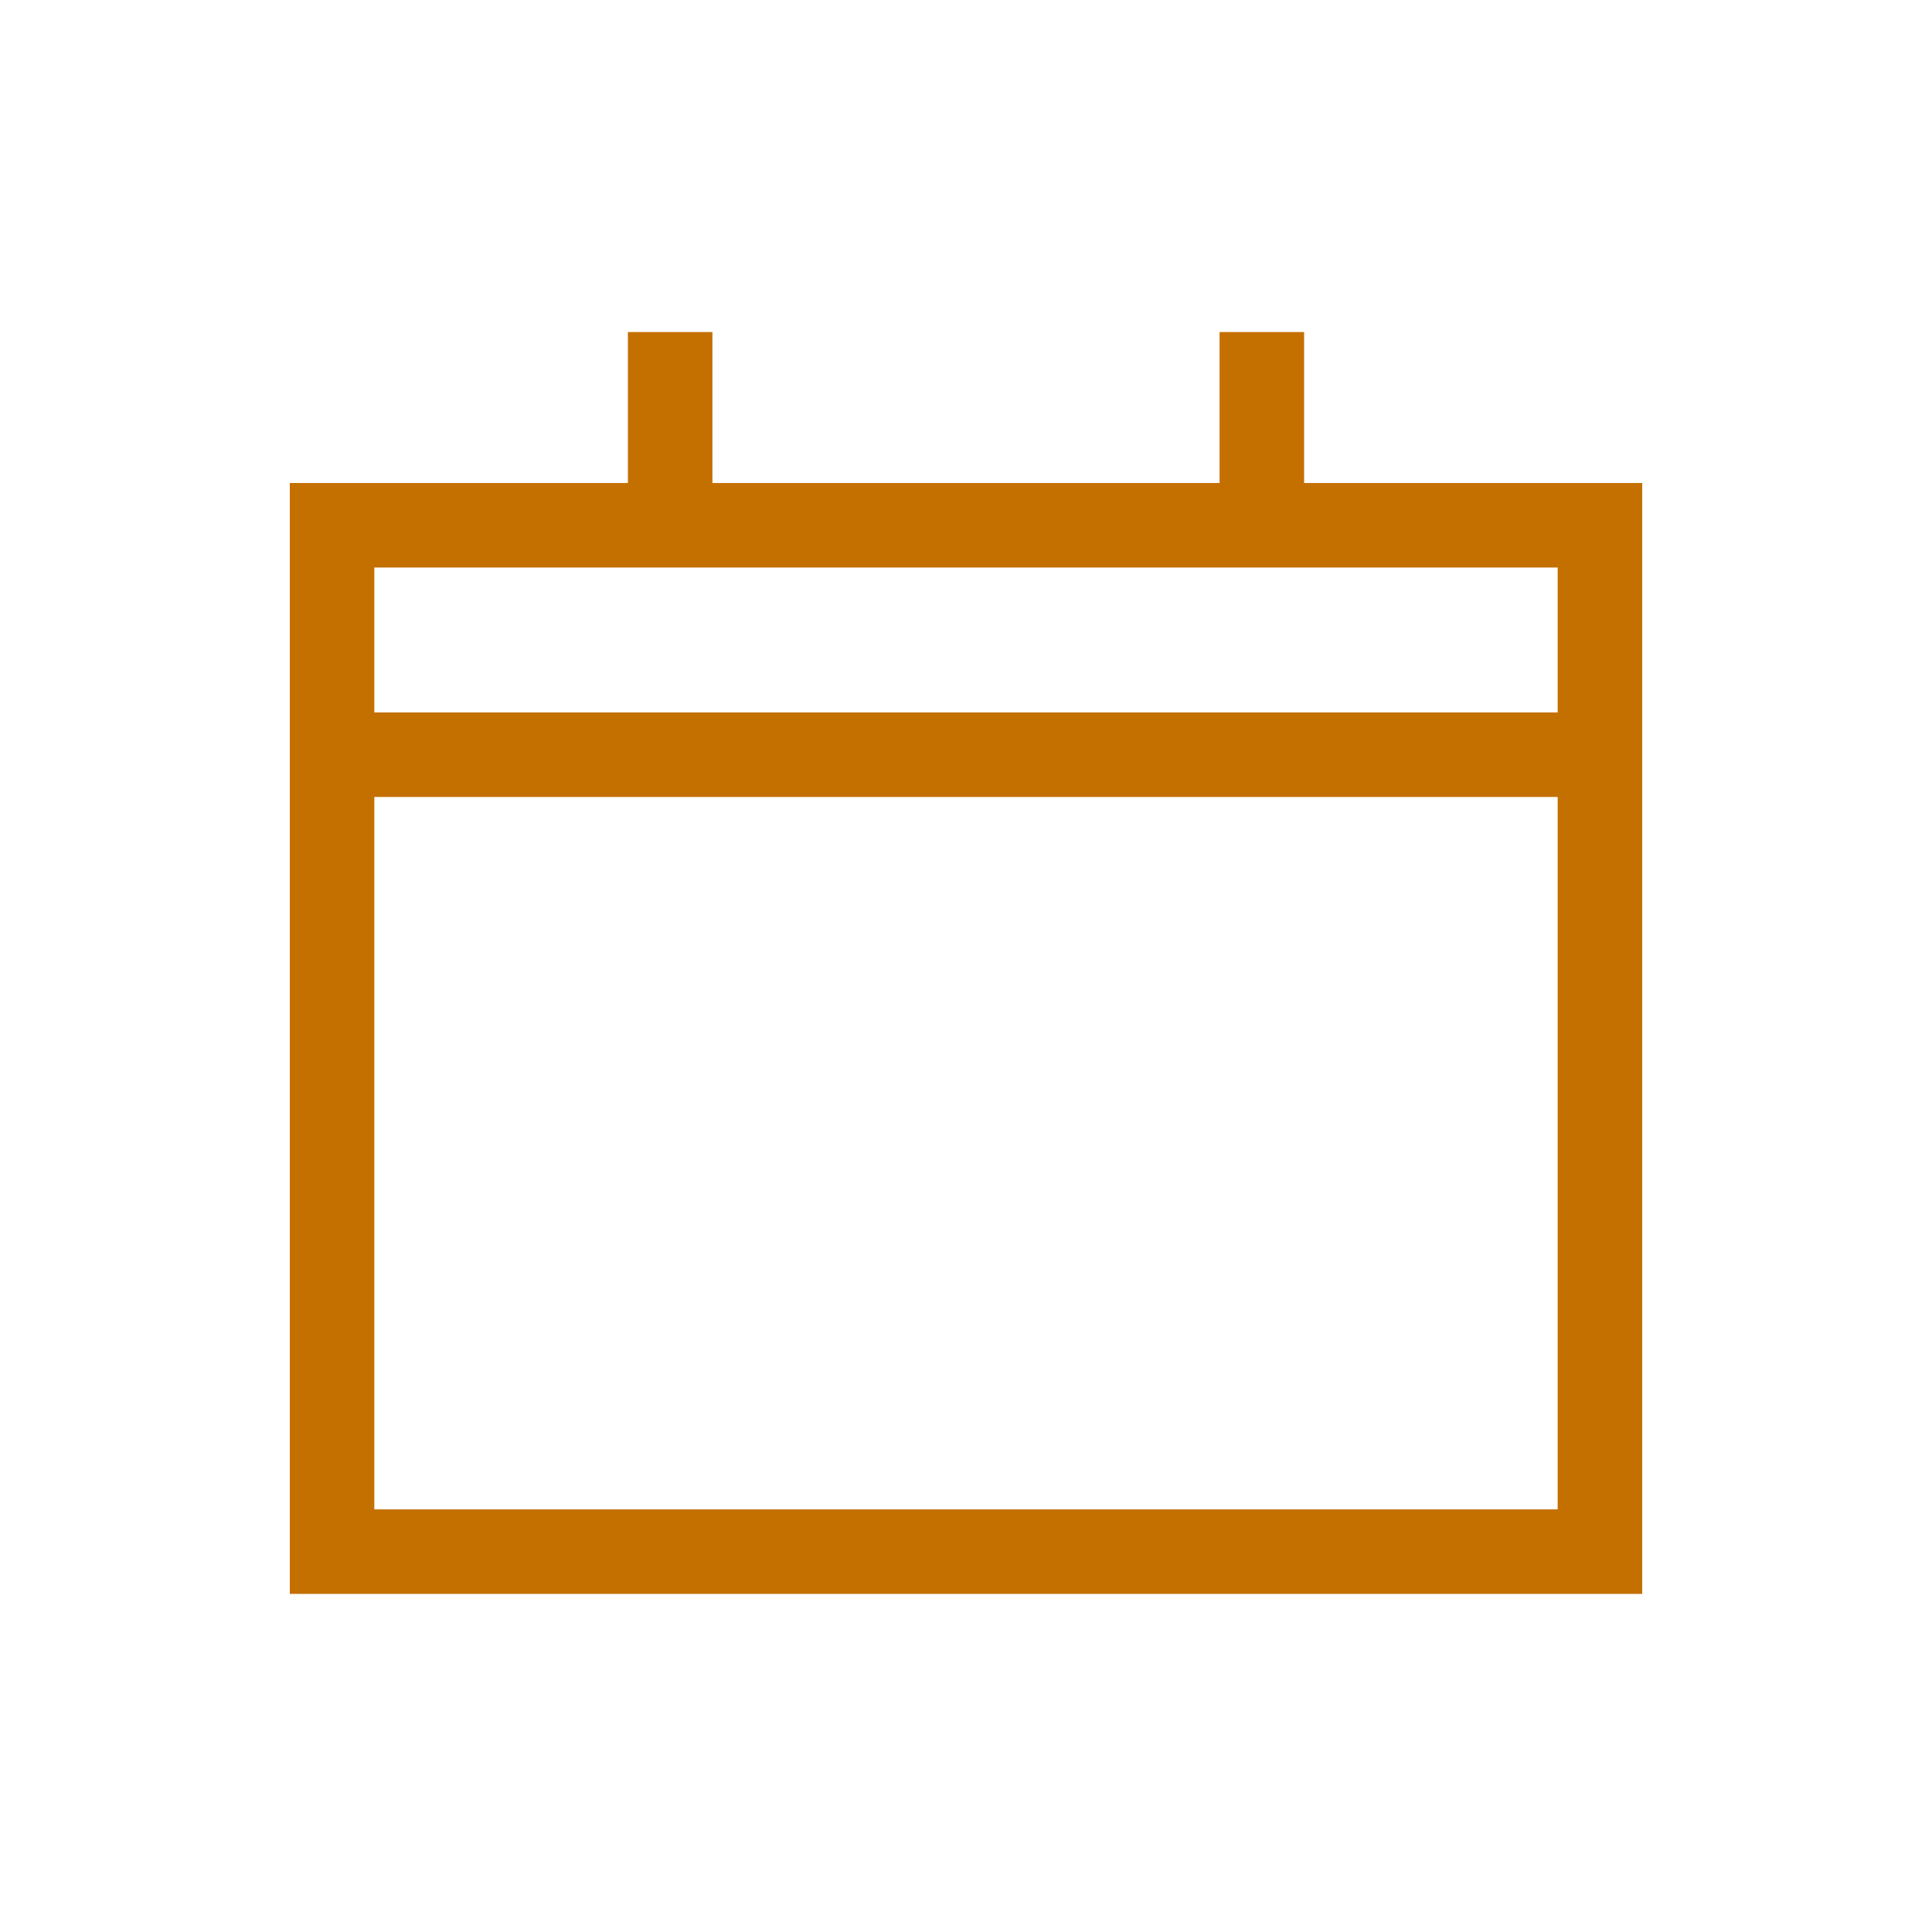 <svg width="40" height="40" viewBox="0 0 40 40" fill="none" xmlns="http://www.w3.org/2000/svg">
<path d="M6.875 15.625H33.125" stroke="#C47000" stroke-width="1.75" stroke-linecap="round" stroke-linejoin="round"/>
<path d="M13.875 6.875V10.375" stroke="#C47000" stroke-width="1.75" stroke-linejoin="round"/>
<path d="M26.125 6.875V10.375" stroke="#C47000" stroke-width="1.75" stroke-linejoin="round"/>
<rect x="6.875" y="10.875" width="26.25" height="21.25" stroke="#C47000" stroke-width="1.75"/>
</svg>
